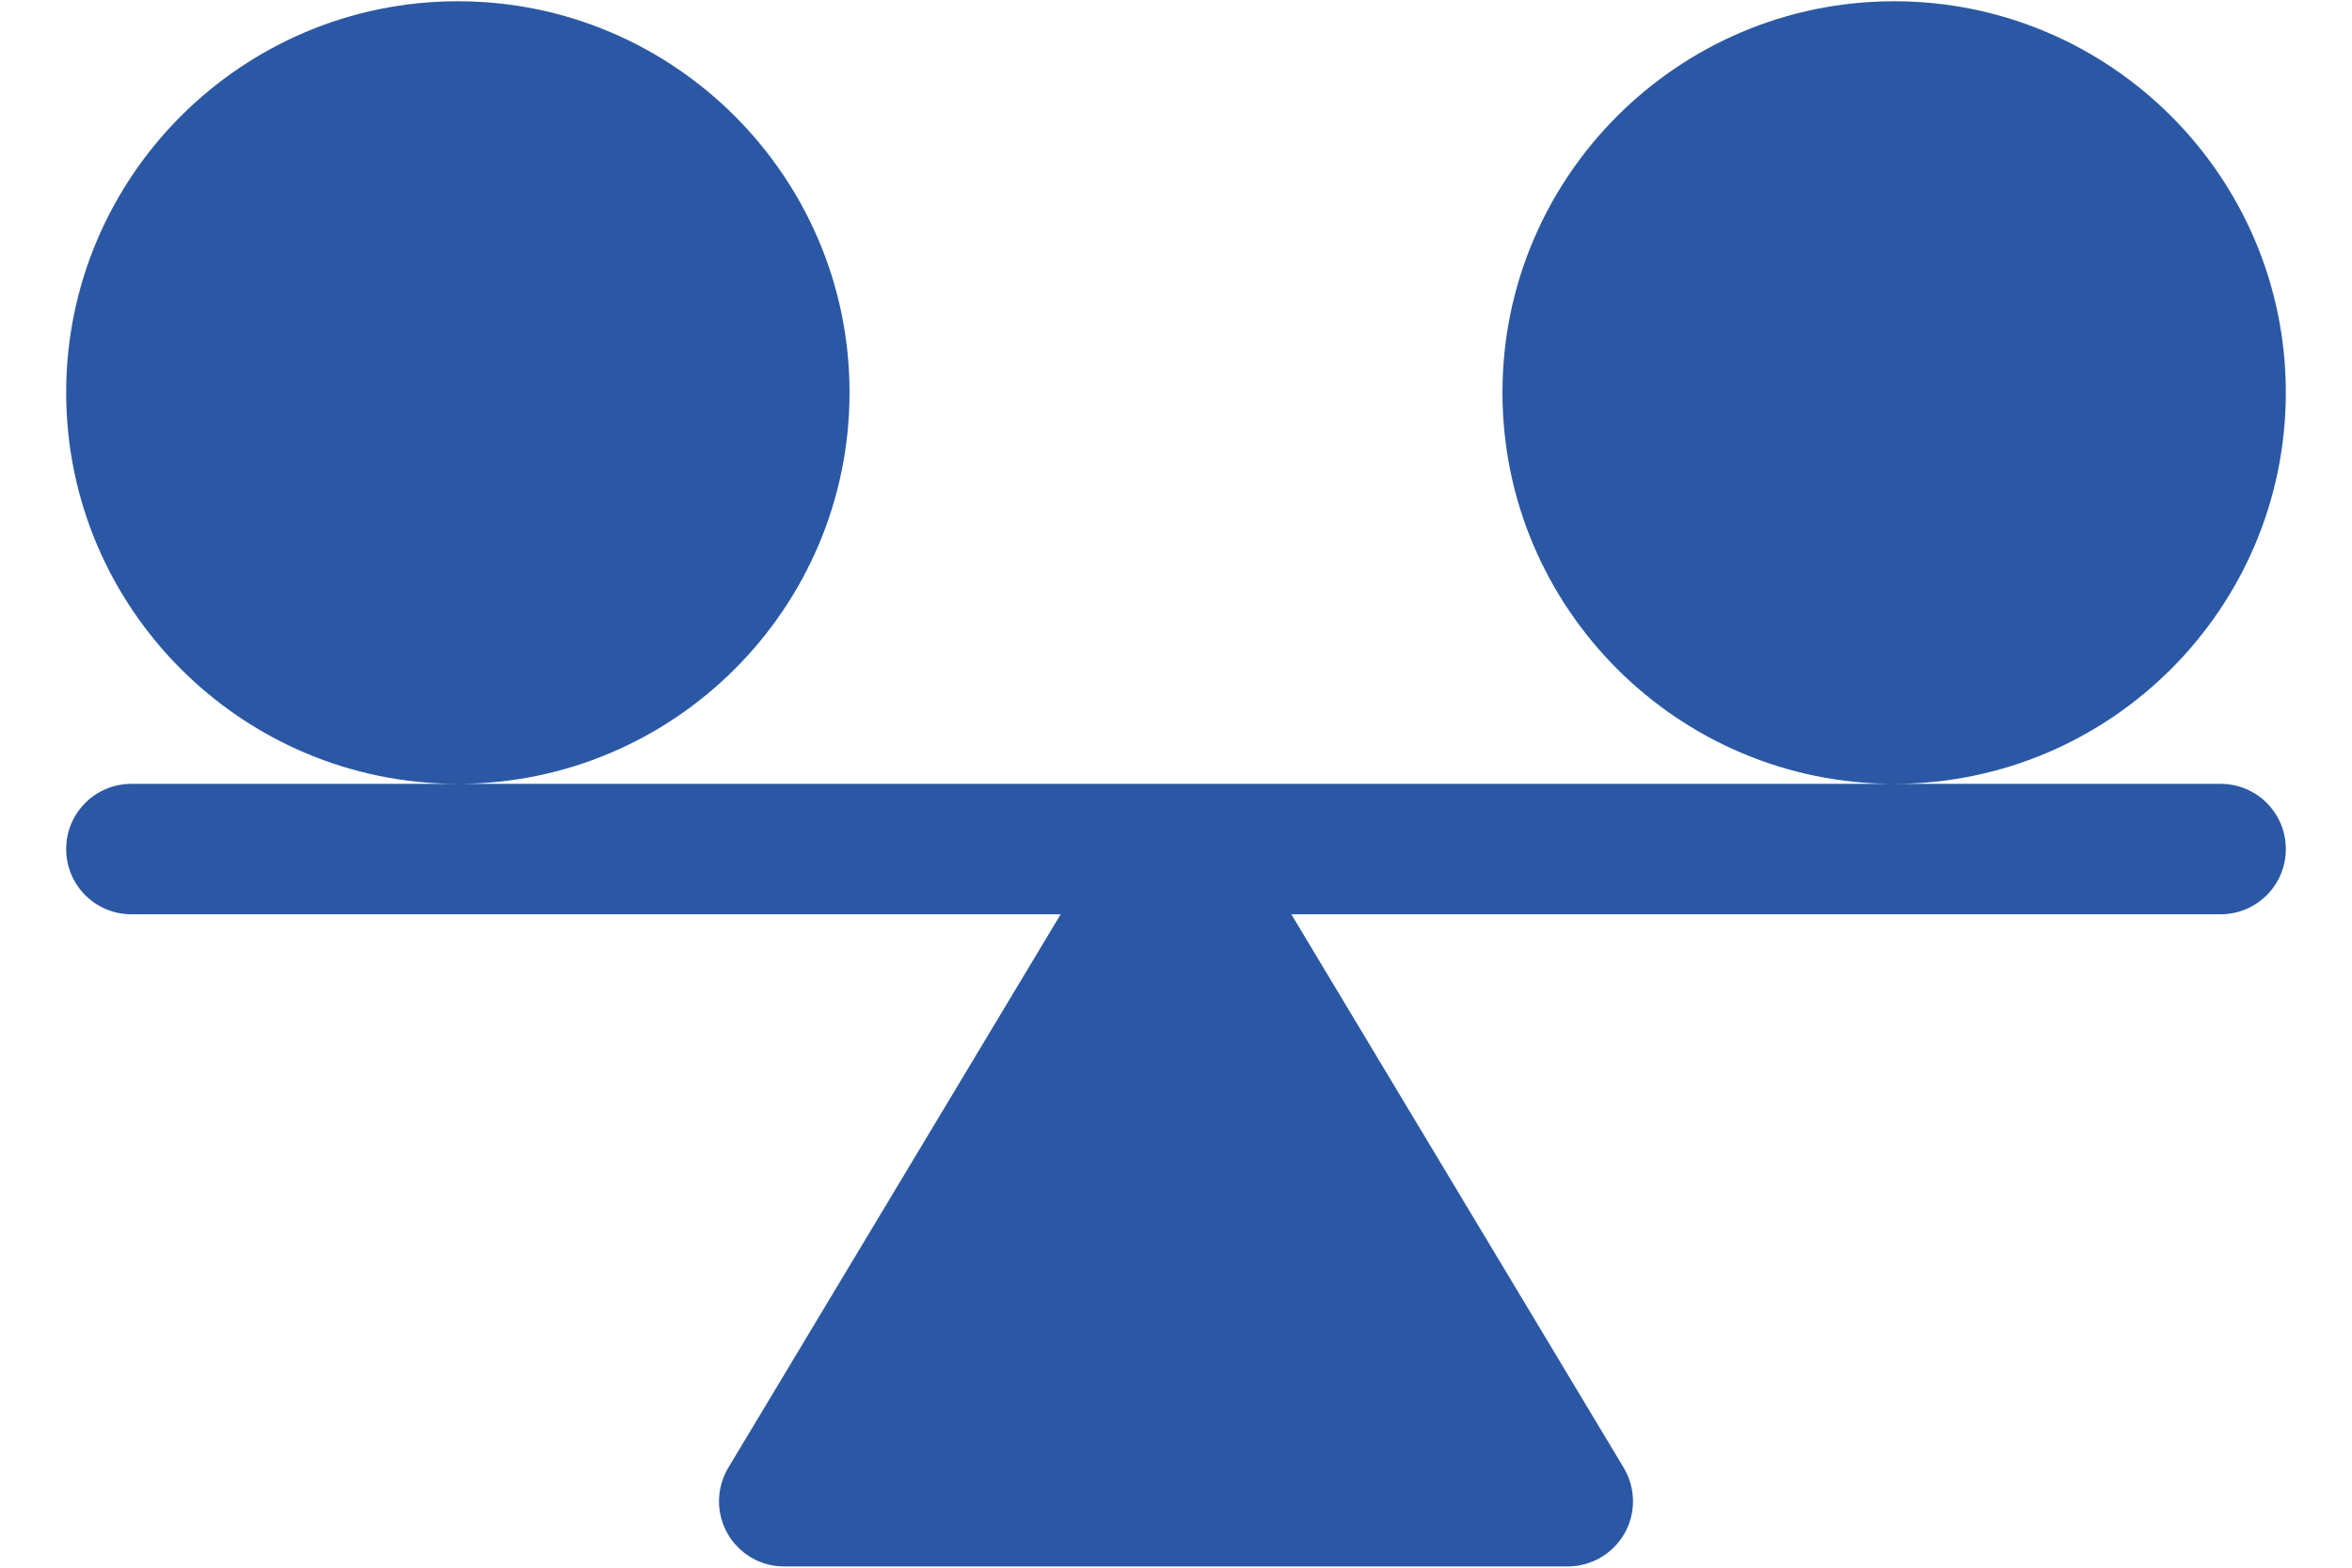 <?xml version="1.0" encoding="UTF-8"?>
<svg xmlns="http://www.w3.org/2000/svg" width="30" height="20" viewBox="0 0 30 20" fill="none">
  <path d="M28.324 10H1.676C1.216 10 0.844 10.372 0.844 10.832C0.844 11.292 1.216 11.664 1.676 11.664H13.529L9.29 18.724C9.214 18.85 9.173 18.995 9.171 19.142C9.169 19.289 9.206 19.434 9.279 19.563C9.351 19.691 9.457 19.797 9.584 19.872C9.711 19.946 9.856 19.985 10.004 19.984H19.996C20.296 19.984 20.573 19.823 20.721 19.563C20.869 19.302 20.865 18.982 20.71 18.724L16.471 11.664H28.323C28.784 11.664 29.156 11.292 29.156 10.832C29.156 10.372 28.784 10 28.324 10ZM10.836 5.008C10.836 2.255 8.595 0.016 5.84 0.016C3.085 0.016 0.844 2.255 0.844 5.008C0.844 7.761 3.085 10 5.84 10C8.595 10 10.836 7.761 10.836 5.008ZM29.156 5.008C29.156 2.255 26.915 0.016 24.16 0.016C21.405 0.016 19.164 2.255 19.164 5.008C19.164 7.761 21.405 10 24.16 10C26.915 10 29.156 7.761 29.156 5.008Z" fill="#2B58A4"></path>
</svg>
